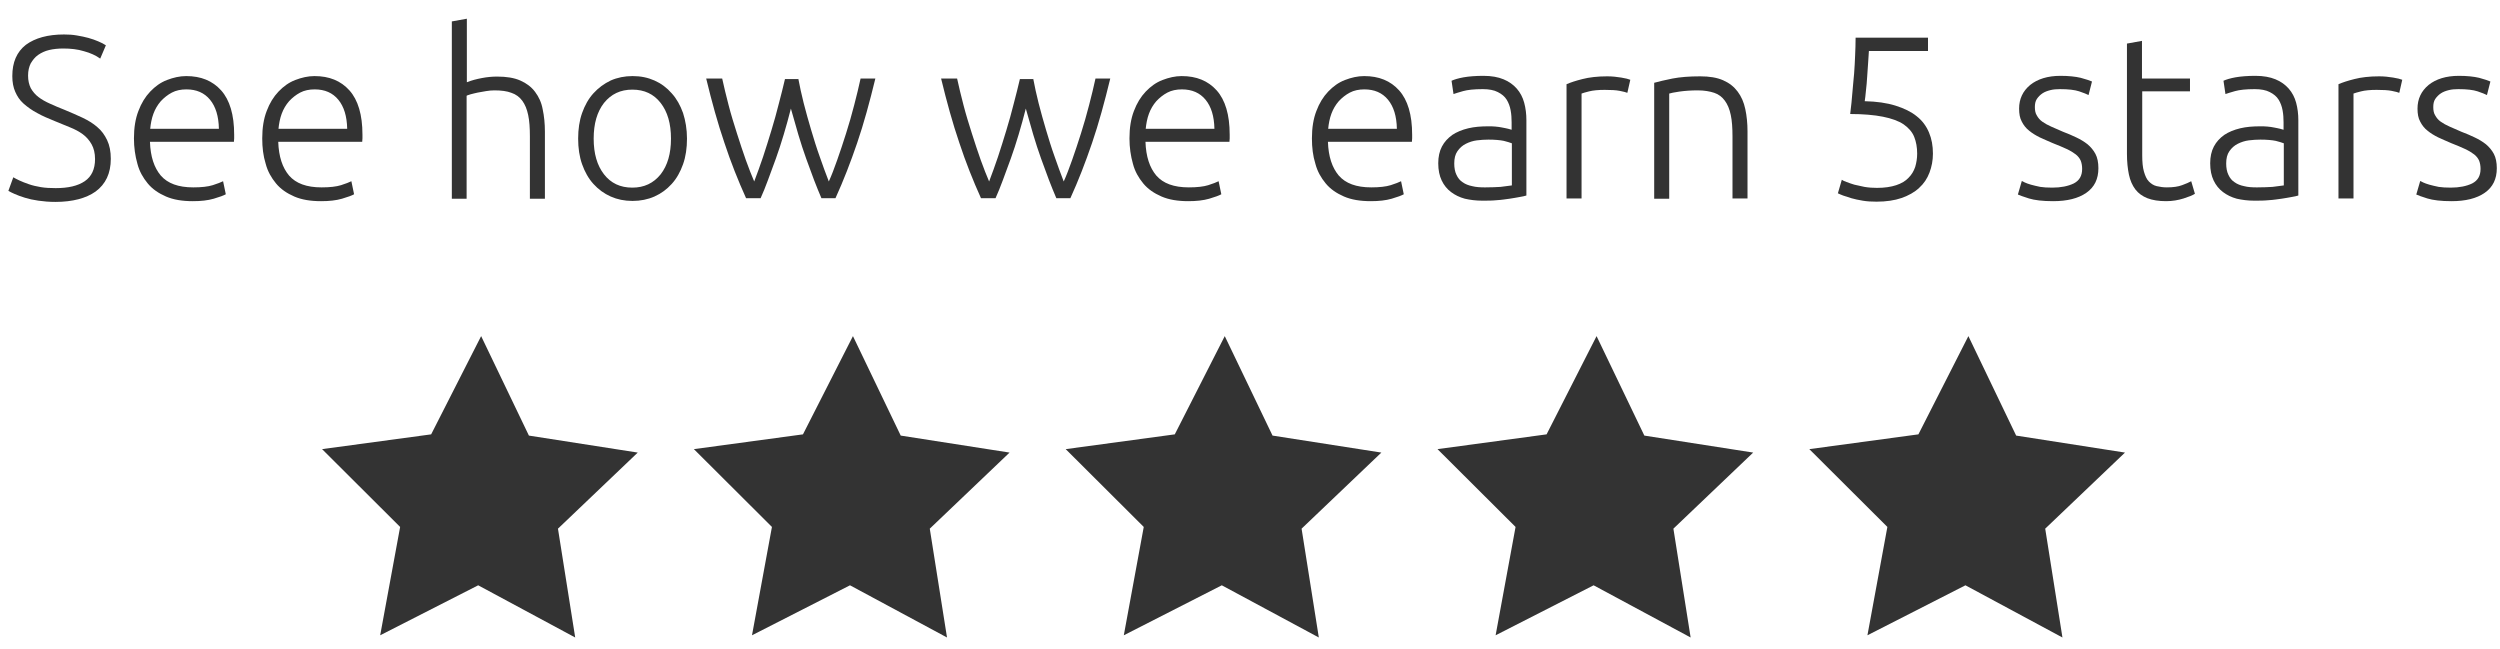 <?xml version="1.0" encoding="utf-8"?>
<!-- Generator: Adobe Illustrator 26.5.0, SVG Export Plug-In . SVG Version: 6.00 Build 0)  -->
<svg version="1.1" id="Layer_1" xmlns="http://www.w3.org/2000/svg" xmlns:xlink="http://www.w3.org/1999/xlink" x="0px" y="0px"
	 viewBox="0 0 1015.3 263.7" style="enable-background:new 0 0 1015.3 263.7;" xml:space="preserve">
<style type="text/css">
	.st0{fill:#333333;}
	.st1{display:none;}
	.st2{display:inline;fill:#333333;}
</style>
<polygon class="st0" points="233.6,258.9 194.2,237.7 154.4,258 162.5,214 130.8,182.4 175.1,176.4 195.4,136.5 214.8,176.9 
	259,183.8 226.6,214.7 "/>
<polygon class="st0" points="384.6,258.9 345.2,237.7 305.4,258 313.5,214 281.8,182.4 326.1,176.4 346.4,136.5 365.8,176.9 
	410,183.8 377.6,214.7 "/>
<polygon class="st0" points="535.6,258.9 496.2,237.7 456.4,258 464.5,214 432.8,182.4 477.1,176.4 497.4,136.5 516.8,176.9 
	561,183.8 528.6,214.7 "/>
<polygon class="st0" points="686.6,258.9 647.2,237.7 607.4,258 615.5,214 583.8,182.4 628.1,176.4 648.4,136.5 667.8,176.9 
	712,183.8 679.6,214.7 "/>
<polygon class="st0" points="837.6,258.9 798.2,237.7 758.4,258 766.5,214 734.8,182.4 779.1,176.4 799.4,136.5 818.8,176.9 
	863,183.8 830.6,214.7 "/>
<g class="st1">
	<path class="st2" d="M20.1,88.3c9.5,0,14.3-3.3,14.3-9.8c0-2-0.4-3.7-1.3-5.1c-0.8-1.4-2-2.6-3.4-3.7c-1.4-1-3.1-1.9-4.9-2.7
		c-1.8-0.8-3.8-1.5-5.9-2.3c-2.4-0.8-4.6-1.7-6.8-2.8c-2.1-1-4-2.3-5.5-3.7c-1.6-1.4-2.8-3.1-3.7-5c-0.9-1.9-1.4-4.3-1.4-7
		c0-5.7,1.9-10.2,5.8-13.3c3.9-3.2,9.2-4.8,16.1-4.8c3.9,0,7.5,0.4,10.8,1.3c3.2,0.8,5.6,1.8,7.1,2.8l-2.9,7.4
		c-1.3-0.8-3.3-1.6-5.9-2.4c-2.6-0.8-5.6-1.2-9.1-1.2c-1.8,0-3.4,0.2-4.9,0.6s-2.8,0.9-3.9,1.7s-2,1.7-2.7,2.9c-0.7,1.2-1,2.5-1,4.1
		c0,1.8,0.3,3.2,1,4.4c0.7,1.2,1.7,2.2,2.9,3.1c1.3,0.9,2.7,1.7,4.4,2.5c1.7,0.8,3.5,1.5,5.5,2.3c2.8,1.1,5.4,2.3,7.8,3.4
		s4.4,2.5,6.1,4c1.7,1.6,3.1,3.4,4,5.6s1.4,4.8,1.4,7.8c0,5.7-2.1,10.1-6.3,13.2c-4.2,3.1-10,4.6-17.6,4.6c-2.6,0-4.9-0.2-7.1-0.5
		c-2.2-0.3-4.1-0.8-5.8-1.2c-1.7-0.5-3.1-1-4.4-1.5c-1.2-0.5-2.2-1-2.9-1.4l2.7-7.5c1.4,0.8,3.6,1.7,6.6,2.7
		C12.3,87.8,15.9,88.3,20.1,88.3z"/>
	<path class="st2" d="M51.7,70.5c0-4.3,0.6-8.1,1.9-11.3c1.3-3.2,2.9-5.9,5-8c2.1-2.1,4.4-3.7,7.1-4.8c2.7-1.1,5.5-1.6,8.3-1.6
		c6.6,0,11.6,2.1,15.1,6.2c3.5,4.1,5.3,10.4,5.3,18.8c0,0.4,0,0.9,0,1.5c0,0.6,0,1.1-0.1,1.6H60.8c0.4,5.1,1.8,8.9,4.4,11.6
		c2.6,2.6,6.6,3.9,12,3.9c3.1,0,5.7-0.3,7.8-0.8c2.1-0.5,3.7-1,4.7-1.6l1.2,7.3c-1.1,0.6-2.9,1.2-5.6,1.8c-2.7,0.6-5.7,0.9-9.1,0.9
		c-4.3,0-7.9-0.6-11-1.9s-5.7-3.1-7.7-5.3c-2-2.3-3.5-4.9-4.5-8C52.2,77.6,51.7,74.2,51.7,70.5z M85.3,65.7c0.1-3.9-0.9-7.2-3-9.7
		c-2-2.5-4.8-3.8-8.4-3.8c-2,0-3.8,0.4-5.3,1.2c-1.5,0.8-2.8,1.8-3.9,3.1c-1.1,1.3-1.9,2.7-2.5,4.3c-0.6,1.6-1,3.3-1.2,5H85.3z"/>
	<path class="st2" d="M104.2,70.5c0-4.3,0.6-8.1,1.9-11.3c1.3-3.2,2.9-5.9,5-8c2.1-2.1,4.4-3.7,7.1-4.8c2.7-1.1,5.5-1.6,8.3-1.6
		c6.6,0,11.6,2.1,15.1,6.2c3.5,4.1,5.3,10.4,5.3,18.8c0,0.4,0,0.9,0,1.5c0,0.6,0,1.1-0.1,1.6h-33.5c0.4,5.1,1.8,8.9,4.4,11.6
		c2.6,2.6,6.6,3.9,12,3.9c3.1,0,5.7-0.3,7.8-0.8c2.1-0.5,3.7-1,4.7-1.6l1.2,7.3c-1.1,0.6-2.9,1.2-5.6,1.8c-2.7,0.6-5.7,0.9-9.1,0.9
		c-4.3,0-7.9-0.6-11-1.9s-5.7-3.1-7.7-5.3c-2-2.3-3.5-4.9-4.5-8C104.7,77.6,104.2,74.2,104.2,70.5z M137.8,65.7
		c0.1-3.9-0.9-7.2-3-9.7c-2-2.5-4.8-3.8-8.4-3.8c-2,0-3.8,0.4-5.3,1.2c-1.5,0.8-2.8,1.8-3.9,3.1c-1.1,1.3-1.9,2.7-2.5,4.3
		c-0.6,1.6-1,3.3-1.2,5H137.8z"/>
	<path class="st2" d="M181.2,94.8V23.4l8.7-1.5v25c1.6-0.6,3.4-1.1,5.2-1.5c1.8-0.3,3.7-0.5,5.5-0.5c3.9,0,7.1,0.5,9.7,1.6
		c2.6,1.1,4.6,2.6,6.2,4.6c1.5,2,2.6,4.3,3.2,7.1c0.6,2.8,0.9,5.8,0.9,9.1v27.4H212V69.2c0-3-0.2-5.6-0.6-7.7
		c-0.4-2.1-1.1-3.9-2-5.2c-0.9-1.3-2.2-2.3-3.8-2.9c-1.6-0.6-3.5-0.9-5.8-0.9c-0.9,0-1.9,0.1-2.9,0.2c-1,0.1-2,0.3-2.9,0.4
		c-0.9,0.2-1.7,0.3-2.4,0.5c-0.7,0.2-1.2,0.3-1.6,0.5v40.6H181.2z"/>
	<path class="st2" d="M278,70.4c0,3.9-0.6,7.4-1.7,10.5c-1.1,3.1-2.7,5.8-4.7,8.1c-2,2.3-4.5,4-7.3,5.2c-2.8,1.2-5.9,1.8-9.2,1.8
		c-3.3,0-6.4-0.6-9.2-1.8c-2.8-1.2-5.2-3-7.3-5.2c-2-2.3-3.6-5-4.7-8.1c-1.1-3.1-1.7-6.6-1.7-10.5c0-3.8,0.6-7.3,1.7-10.5
		c1.1-3.2,2.7-5.9,4.7-8.1c2-2.3,4.5-4,7.3-5.2s5.9-1.8,9.2-1.8c3.3,0,6.4,0.6,9.2,1.8c2.8,1.2,5.2,3,7.3,5.2c2,2.3,3.6,5,4.7,8.1
		C277.5,63,278,66.5,278,70.4z M268.9,70.4c0-5.5-1.2-9.9-3.7-13.1c-2.5-3.2-5.8-4.8-10.1-4.8c-4.3,0-7.6,1.6-10.1,4.8
		c-2.5,3.2-3.7,7.6-3.7,13.1c0,5.5,1.2,9.9,3.7,13.1c2.5,3.2,5.8,4.8,10.1,4.8c4.3,0,7.6-1.6,10.1-4.8
		C267.7,80.3,268.9,75.9,268.9,70.4z"/>
	<path class="st2" d="M329.1,94.8c-1.8-4.5-3.6-9.7-5.6-15.5c-2-5.8-3.8-11.8-5.4-18.1c-1.6,6.3-3.4,12.3-5.4,18.1
		c-1.9,5.8-3.8,11-5.5,15.5h-7.6c-2.9-6.5-5.7-13.8-8.5-22.1c-2.8-8.3-5.4-17.2-7.8-26.8h9.4c0.6,2.9,1.4,6.1,2.3,9.6
		c0.9,3.4,1.8,6.9,2.8,10.3c1,3.4,2,6.8,3.1,10c1.1,3.2,2.1,6,3,8.4c1.1-2.9,2.1-6.1,3.1-9.4c1-3.3,2-6.6,3-10
		c0.9-3.4,1.8-6.6,2.7-9.9c0.8-3.2,1.6-6.3,2.2-9.1h7.2c0.6,2.8,1.3,5.8,2.1,9.1c0.8,3.2,1.7,6.5,2.6,9.9c0.9,3.4,1.9,6.7,3,10
		c1,3.3,2.1,6.4,3.1,9.4c0.9-2.4,1.9-5.2,3-8.4c1-3.2,2.1-6.5,3.1-10c1-3.4,1.9-6.9,2.8-10.3c0.9-3.4,1.6-6.6,2.3-9.6h9
		c-2.4,9.6-5,18.5-7.8,26.8c-2.8,8.3-5.6,15.6-8.5,22.1H329.1z"/>
	<path class="st2" d="M423.8,94.8c-1.8-4.5-3.6-9.7-5.6-15.5c-2-5.8-3.8-11.8-5.4-18.1c-1.6,6.3-3.4,12.3-5.4,18.1
		c-1.9,5.8-3.8,11-5.5,15.5h-7.6c-2.9-6.5-5.7-13.8-8.5-22.1c-2.8-8.3-5.4-17.2-7.8-26.8h9.4c0.6,2.9,1.4,6.1,2.3,9.6
		c0.9,3.4,1.8,6.9,2.8,10.3c1,3.4,2,6.8,3.1,10c1.1,3.2,2.1,6,3,8.4c1.1-2.9,2.1-6.1,3.1-9.4c1-3.3,2-6.6,3-10
		c0.9-3.4,1.8-6.6,2.7-9.9c0.8-3.2,1.6-6.3,2.2-9.1h7.2c0.6,2.8,1.3,5.8,2.1,9.1c0.8,3.2,1.7,6.5,2.6,9.9c0.9,3.4,1.9,6.7,3,10
		c1,3.3,2.1,6.4,3.1,9.4c0.9-2.4,1.9-5.2,3-8.4c1-3.2,2.1-6.5,3.1-10c1-3.4,1.9-6.9,2.8-10.3c0.9-3.4,1.6-6.6,2.3-9.6h9
		c-2.4,9.6-5,18.5-7.8,26.8c-2.8,8.3-5.6,15.6-8.5,22.1H423.8z"/>
	<path class="st2" d="M454.2,70.5c0-4.3,0.6-8.1,1.9-11.3c1.3-3.2,2.9-5.9,5-8c2.1-2.1,4.4-3.7,7.1-4.8c2.7-1.1,5.5-1.6,8.3-1.6
		c6.6,0,11.6,2.1,15.1,6.2c3.5,4.1,5.3,10.4,5.3,18.8c0,0.4,0,0.9,0,1.5c0,0.6,0,1.1-0.1,1.6h-33.5c0.4,5.1,1.8,8.9,4.4,11.6
		c2.6,2.6,6.6,3.9,12,3.9c3.1,0,5.7-0.3,7.8-0.8c2.1-0.5,3.7-1,4.7-1.6l1.2,7.3c-1.1,0.6-2.9,1.2-5.6,1.8c-2.7,0.6-5.7,0.9-9.1,0.9
		c-4.3,0-7.9-0.6-11-1.9s-5.7-3.1-7.7-5.3c-2-2.3-3.5-4.9-4.5-8C454.7,77.6,454.2,74.2,454.2,70.5z M487.8,65.7
		c0.1-3.9-0.9-7.2-3-9.7c-2-2.5-4.8-3.8-8.4-3.8c-2,0-3.8,0.4-5.3,1.2c-1.5,0.8-2.8,1.8-3.9,3.1c-1.1,1.3-1.9,2.7-2.5,4.3
		c-0.6,1.6-1,3.3-1.2,5H487.8z"/>
	<path class="st2" d="M528.5,70.5c0-4.3,0.6-8.1,1.9-11.3c1.3-3.2,2.9-5.9,5-8c2.1-2.1,4.4-3.7,7.1-4.8c2.7-1.1,5.5-1.6,8.3-1.6
		c6.6,0,11.6,2.1,15.1,6.2c3.5,4.1,5.3,10.4,5.3,18.8c0,0.4,0,0.9,0,1.5c0,0.6,0,1.1-0.1,1.6h-33.5c0.4,5.1,1.8,8.9,4.4,11.6
		c2.6,2.6,6.6,3.9,12,3.9c3.1,0,5.7-0.3,7.8-0.8c2.1-0.5,3.7-1,4.7-1.6l1.2,7.3c-1.1,0.6-2.9,1.2-5.6,1.8c-2.7,0.6-5.7,0.9-9.1,0.9
		c-4.3,0-7.9-0.6-11-1.9s-5.7-3.1-7.7-5.3c-2-2.3-3.5-4.9-4.5-8C528.9,77.6,528.5,74.2,528.5,70.5z M562,65.7c0.1-3.9-0.9-7.2-3-9.7
		c-2-2.5-4.8-3.8-8.4-3.8c-2,0-3.8,0.4-5.3,1.2c-1.5,0.8-2.8,1.8-3.9,3.1c-1.1,1.3-1.9,2.7-2.5,4.3c-0.6,1.6-1,3.3-1.2,5H562z"/>
	<path class="st2" d="M599.5,44.7c3.5,0,6.5,0.5,8.9,1.4c2.4,0.9,4.4,2.2,5.8,3.9c1.5,1.7,2.5,3.6,3.1,5.9c0.6,2.3,0.9,4.8,0.9,7.6
		V94c-0.8,0.1-1.8,0.3-3.1,0.5c-1.3,0.2-2.9,0.4-4.6,0.6c-1.7,0.2-3.5,0.4-5.5,0.5c-2,0.2-3.9,0.2-5.9,0.2c-2.8,0-5.3-0.3-7.6-0.8
		c-2.3-0.6-4.3-1.5-6-2.7c-1.7-1.2-3-2.8-3.9-4.8c-0.9-2-1.4-4.4-1.4-7.2c0-2.7,0.5-5,1.6-7c1.1-1.9,2.6-3.5,4.5-4.7
		c1.9-1.2,4.1-2.1,6.6-2.6c2.5-0.6,5.1-0.8,7.9-0.8c0.9,0,1.8,0,2.7,0.1s1.8,0.2,2.7,0.4c0.8,0.2,1.6,0.3,2.2,0.4
		c0.6,0.1,1.1,0.2,1.3,0.3v-2.4c0-1.4-0.2-2.9-0.5-4.3c-0.3-1.4-0.9-2.7-1.7-3.8c-0.8-1.1-1.9-2-3.3-2.6c-1.4-0.7-3.2-1-5.5-1
		c-2.9,0-5.4,0.2-7.6,0.6c-2.2,0.4-3.8,0.8-4.8,1.3l-1-7.2c1.1-0.5,3-1,5.6-1.5C593.6,44.9,596.5,44.7,599.5,44.7z M600.3,88.5
		c2.1,0,3.9,0,5.5-0.1c1.6-0.1,2.9-0.3,4-0.5V73.3c-0.6-0.3-1.6-0.6-3.1-0.8c-1.4-0.2-3.1-0.3-5.1-0.3c-1.3,0-2.7,0.1-4.2,0.3
		c-1.5,0.2-2.8,0.6-4,1.2c-1.2,0.6-2.2,1.4-3.1,2.4c-0.8,1-1.2,2.4-1.2,4.1c0,3.1,1,5.3,3,6.5C594.1,87.9,596.8,88.5,600.3,88.5z"/>
	<path class="st2" d="M650.8,44.9c0.8,0,1.6,0,2.6,0.1c1,0.1,1.9,0.2,2.9,0.4c0.9,0.2,1.8,0.3,2.6,0.5c0.8,0.2,1.4,0.3,1.7,0.4
		l-1.5,7.6c-0.7-0.2-1.8-0.5-3.4-0.9c-1.6-0.3-3.7-0.5-6.2-0.5c-1.6,0-3.2,0.2-4.8,0.5c-1.6,0.3-2.6,0.6-3.1,0.7v41.1h-8.7V48
		c2.1-0.8,4.6-1.5,7.7-2.1C643.6,45.2,647,44.9,650.8,44.9z"/>
	<path class="st2" d="M669.1,47.3c2-0.5,4.7-1,8-1.6c3.3-0.6,7.1-0.8,11.5-0.8c3.9,0,7.1,0.5,9.7,1.6c2.6,1.1,4.6,2.6,6.2,4.6
		c1.5,2,2.6,4.3,3.2,7.1c0.6,2.8,0.9,5.8,0.9,9.1v27.4h-8.7V69.2c0-3-0.2-5.6-0.6-7.7c-0.4-2.1-1.1-3.9-2-5.2
		c-0.9-1.3-2.2-2.3-3.8-2.9c-1.6-0.6-3.5-0.9-5.8-0.9c-0.9,0-1.9,0-2.9,0.1c-1,0.1-2,0.1-2.9,0.2c-0.9,0.1-1.7,0.2-2.4,0.3
		c-0.7,0.1-1.2,0.2-1.6,0.3v41.3h-8.7V47.3z"/>
	<path class="st2" d="M755.9,54.8c9.5,0.4,16.4,2.4,20.8,6.2c4.4,3.8,6.6,8.9,6.6,15.3c0,2.9-0.5,5.5-1.5,8c-1,2.4-2.4,4.5-4.4,6.3
		c-2,1.8-4.5,3.1-7.5,4.1c-3,1-6.6,1.5-10.7,1.5c-1.6,0-3.3-0.1-5-0.4c-1.7-0.3-3.3-0.6-4.7-0.9c-1.4-0.4-2.7-0.8-3.9-1.1
		c-1.1-0.4-1.9-0.7-2.4-0.9l1.7-7.6c1.1,0.5,2.8,1.2,5.2,2c2.4,0.8,5.4,1.2,8.9,1.2c2.8,0,5.2-0.3,7.1-0.9c1.9-0.6,3.5-1.5,4.7-2.5
		c1.2-1.1,2.1-2.3,2.6-3.7c0.5-1.4,0.8-2.9,0.8-4.5c0-2.4-0.4-4.5-1.2-6.3c-0.8-1.8-2.3-3.4-4.3-4.7c-2.1-1.3-4.8-2.2-8.3-2.9
		c-3.4-0.7-7.8-1-13.1-1c0.4-3.1,0.7-6,0.9-8.6c0.2-2.7,0.4-5.3,0.6-7.9c0.2-2.6,0.3-5.1,0.5-7.7c0.1-2.5,0.2-5.2,0.4-8h31.4v7.4
		h-23.8c-0.1,0.9-0.2,2.2-0.3,3.8c-0.1,1.6-0.3,3.3-0.4,5c-0.1,1.7-0.3,3.4-0.4,5C756.2,52.5,756.1,53.8,755.9,54.8z"/>
	<path class="st2" d="M830.9,88.5c3.6,0,6.2-0.5,7.9-1.4c1.7-0.9,2.6-2.4,2.6-4.5c0-2.1-0.8-3.8-2.5-5.1c-1.7-1.3-4.5-2.7-8.4-4.2
		c-1.9-0.8-3.7-1.5-5.4-2.3c-1.7-0.8-3.2-1.7-4.5-2.8c-1.3-1.1-2.3-2.3-3-3.9s-1.1-3.4-1.1-5.5c0-4.3,1.6-7.8,4.8-10.3
		c3.2-2.5,7.6-3.8,13.1-3.8c1.4,0,2.8,0.1,4.1,0.2c1.4,0.2,2.7,0.3,3.9,0.6c1.2,0.2,2.2,0.5,3.1,0.7c0.9,0.3,1.6,0.5,2.1,0.7
		l-1.6,7.5c-0.9-0.5-2.4-1-4.4-1.6c-2-0.5-4.4-0.8-7.2-0.8c-2.4,0-4.6,0.5-6.4,1.5c-1.8,1-2.7,2.5-2.7,4.6c0,1.1,0.2,2,0.6,2.8
		c0.4,0.8,1,1.6,1.9,2.2c0.8,0.7,1.9,1.3,3.1,1.8c1.3,0.6,2.8,1.2,4.5,1.8c2.3,0.9,4.4,1.7,6.2,2.6c1.8,0.8,3.4,1.8,4.7,3
		c1.3,1.1,2.3,2.5,3,4.1c0.7,1.6,1,3.6,1,5.9c0,4.5-1.7,7.9-5,10.2c-3.4,2.3-8.1,3.5-14.3,3.5c-4.3,0-7.7-0.4-10.2-1.1
		c-2.4-0.7-4.1-1.3-5-1.6l1.6-7.5c1,0.4,2.6,0.9,4.8,1.7C824.3,88.1,827.2,88.5,830.9,88.5z"/>
	<path class="st2" d="M869.6,45.9h18.5v7.3h-18.5v22.6c0,2.4,0.2,4.5,0.6,6.1s0.9,2.9,1.7,3.8c0.8,0.9,1.7,1.6,2.8,1.9
		c1.1,0.4,2.4,0.6,3.9,0.6c2.6,0,4.7-0.3,6.3-0.9c1.6-0.6,2.7-1,3.3-1.3l1.7,7.2c-0.9,0.4-2.4,1-4.6,1.6c-2.2,0.7-4.7,1-7.5,1
		c-3.3,0-6.1-0.4-8.2-1.3s-3.9-2.1-5.2-3.8c-1.3-1.7-2.2-3.8-2.8-6.3c-0.5-2.5-0.8-5.3-0.8-8.6V32.3l8.7-1.5V45.9z"/>
	<path class="st2" d="M915,44.7c3.5,0,6.5,0.5,8.9,1.4c2.4,0.9,4.4,2.2,5.8,3.9c1.5,1.7,2.5,3.6,3.1,5.9c0.6,2.3,0.9,4.8,0.9,7.6V94
		c-0.8,0.1-1.8,0.3-3.1,0.5c-1.3,0.2-2.9,0.4-4.6,0.6c-1.7,0.2-3.5,0.4-5.5,0.5c-2,0.2-3.9,0.2-5.9,0.2c-2.8,0-5.3-0.3-7.6-0.8
		c-2.3-0.6-4.3-1.5-6-2.7c-1.7-1.2-3-2.8-3.9-4.8c-0.9-2-1.4-4.4-1.4-7.2c0-2.7,0.5-5,1.6-7c1.1-1.9,2.6-3.5,4.5-4.7
		c1.9-1.2,4.1-2.1,6.6-2.6c2.5-0.6,5.1-0.8,7.9-0.8c0.9,0,1.8,0,2.7,0.1s1.8,0.2,2.7,0.4c0.8,0.2,1.6,0.3,2.2,0.4
		c0.6,0.1,1.1,0.2,1.3,0.3v-2.4c0-1.4-0.2-2.9-0.5-4.3c-0.3-1.4-0.9-2.7-1.7-3.8c-0.8-1.1-1.9-2-3.3-2.6c-1.4-0.7-3.2-1-5.5-1
		c-2.9,0-5.4,0.2-7.6,0.6c-2.2,0.4-3.8,0.8-4.8,1.3l-1-7.2c1.1-0.5,3-1,5.6-1.5C909.1,44.9,911.9,44.7,915,44.7z M915.7,88.5
		c2.1,0,3.9,0,5.5-0.1c1.6-0.1,2.9-0.3,4-0.5V73.3c-0.6-0.3-1.6-0.6-3.1-0.8c-1.4-0.2-3.1-0.3-5.1-0.3c-1.3,0-2.7,0.1-4.2,0.3
		c-1.5,0.2-2.8,0.6-4,1.2c-1.2,0.6-2.2,1.4-3.1,2.4c-0.8,1-1.2,2.4-1.2,4.1c0,3.1,1,5.3,3,6.5C909.6,87.9,912.3,88.5,915.7,88.5z"/>
	<path class="st2" d="M966.3,44.9c0.8,0,1.6,0,2.6,0.1c1,0.1,1.9,0.2,2.9,0.4c0.9,0.2,1.8,0.3,2.6,0.5c0.8,0.2,1.4,0.3,1.7,0.4
		l-1.5,7.6c-0.7-0.2-1.8-0.5-3.4-0.9c-1.6-0.3-3.7-0.5-6.2-0.5c-1.6,0-3.2,0.2-4.8,0.5c-1.6,0.3-2.6,0.6-3.1,0.7v41.1h-8.7V48
		c2.1-0.8,4.6-1.5,7.7-2.1C959,45.2,962.5,44.9,966.3,44.9z"/>
	<path class="st2" d="M995.9,88.5c3.6,0,6.2-0.5,7.9-1.4c1.7-0.9,2.6-2.4,2.6-4.5c0-2.1-0.8-3.8-2.5-5.1c-1.7-1.3-4.5-2.7-8.4-4.2
		c-1.9-0.8-3.7-1.5-5.4-2.3c-1.7-0.8-3.2-1.7-4.5-2.8c-1.3-1.1-2.3-2.3-3-3.9s-1.1-3.4-1.1-5.5c0-4.3,1.6-7.8,4.8-10.3
		c3.2-2.5,7.6-3.8,13.1-3.8c1.4,0,2.8,0.1,4.1,0.2c1.4,0.2,2.7,0.3,3.9,0.6c1.2,0.2,2.2,0.5,3.1,0.7c0.9,0.3,1.6,0.5,2.1,0.7
		l-1.6,7.5c-0.9-0.5-2.4-1-4.4-1.6c-2-0.5-4.4-0.8-7.2-0.8c-2.4,0-4.6,0.5-6.4,1.5c-1.8,1-2.7,2.5-2.7,4.6c0,1.1,0.2,2,0.6,2.8
		c0.4,0.8,1,1.6,1.9,2.2c0.8,0.7,1.9,1.3,3.1,1.8c1.3,0.6,2.8,1.2,4.5,1.8c2.3,0.9,4.4,1.7,6.2,2.6c1.8,0.8,3.4,1.8,4.7,3
		c1.3,1.1,2.3,2.5,3,4.1c0.7,1.6,1,3.6,1,5.9c0,4.5-1.7,7.9-5,10.2c-3.4,2.3-8.1,3.5-14.3,3.5c-4.3,0-7.7-0.4-10.2-1.1
		c-2.4-0.7-4.1-1.3-5-1.6l1.6-7.5c1,0.4,2.6,0.9,4.8,1.7C989.4,88.1,992.3,88.5,995.9,88.5z"/>
</g>
<g>
	<path class="st0" d="M22.6,76.4c5.1,0,9-0.9,11.8-2.8s4.2-4.9,4.2-9c0-2.4-0.5-4.4-1.4-6c-0.9-1.6-2.1-3-3.6-4.1s-3.2-2-5.2-2.8
		c-1.9-0.8-4-1.6-6.1-2.5c-2.7-1.1-5.1-2.1-7.2-3.3c-2.1-1.1-3.9-2.4-5.5-3.8s-2.6-3-3.4-4.8c-0.8-1.8-1.2-3.9-1.2-6.4
		c0-5.6,1.8-9.8,5.5-12.7C14.3,15.4,19.5,14,26,14c1.8,0,3.5,0.1,5.2,0.4c1.7,0.3,3.3,0.6,4.7,1c1.5,0.4,2.8,0.9,4,1.4
		c1.2,0.5,2.2,1,3.1,1.6l-2.3,5.4c-1.8-1.3-4-2.3-6.6-3c-2.6-0.8-5.4-1.1-8.4-1.1c-2.1,0-4,0.2-5.7,0.6c-1.7,0.4-3.2,1.1-4.5,2
		c-1.3,0.9-2.2,2.1-3,3.4c-0.7,1.4-1.1,3-1.1,5c0,2,0.4,3.7,1.1,5.1c0.8,1.4,1.8,2.6,3.1,3.6c1.3,1,2.9,1.9,4.7,2.7
		c1.8,0.8,3.8,1.7,5.9,2.5c2.6,1.1,5,2.1,7.3,3.2c2.3,1.1,4.3,2.3,6,3.8c1.7,1.4,3,3.2,4,5.3c1,2.1,1.5,4.6,1.5,7.6
		c0,5.9-2.1,10.3-6.2,13.3C35,80.5,29.5,82,22.5,82c-2.5,0-4.8-0.2-6.9-0.5c-2.1-0.3-3.9-0.7-5.5-1.2c-1.6-0.5-3-1-4.1-1.5
		c-1.1-0.5-2-0.9-2.6-1.3L5.4,72c0.6,0.4,1.5,0.8,2.5,1.3c1.1,0.5,2.3,1,3.8,1.5c1.4,0.5,3.1,0.9,4.9,1.2
		C18.4,76.3,20.4,76.4,22.6,76.4z"/>
	<path class="st0" d="M54.4,56.2c0-4.3,0.6-8,1.8-11.1c1.2-3.2,2.8-5.8,4.8-7.9c2-2.1,4.2-3.7,6.8-4.7s5.2-1.6,7.8-1.6
		c6,0,10.7,1.9,14.2,5.8c3.5,3.9,5.3,9.9,5.3,18c0,0.5,0,1,0,1.5c0,0.5-0.1,1-0.1,1.4H60.9c0.2,6,1.7,10.5,4.4,13.7
		c2.8,3.2,7.1,4.8,13.2,4.8c3.3,0,6-0.3,7.9-0.9c1.9-0.6,3.4-1.2,4.2-1.6l1.1,5.3c-0.9,0.5-2.5,1.1-4.9,1.8c-2.4,0.7-5.2,1-8.5,1
		c-4.3,0-7.9-0.6-10.9-1.9c-3-1.3-5.5-3-7.4-5.3c-1.9-2.3-3.4-4.9-4.2-8C54.9,63.3,54.4,59.9,54.4,56.2z M88.9,52.3
		c-0.1-5.1-1.3-9-3.6-11.8c-2.3-2.8-5.5-4.2-9.6-4.2c-2.2,0-4.2,0.4-5.9,1.3c-1.7,0.9-3.2,2.1-4.5,3.5c-1.3,1.5-2.3,3.2-3,5.1
		c-0.7,1.9-1.1,4-1.3,6.1H88.9z"/>
	<path class="st0" d="M106.5,56.2c0-4.3,0.6-8,1.8-11.1c1.2-3.2,2.8-5.8,4.8-7.9c2-2.1,4.2-3.7,6.8-4.7s5.2-1.6,7.8-1.6
		c6,0,10.7,1.9,14.2,5.8c3.5,3.9,5.3,9.9,5.3,18c0,0.5,0,1,0,1.5c0,0.5-0.1,1-0.1,1.4H113c0.2,6,1.7,10.5,4.4,13.7
		c2.8,3.2,7.1,4.8,13.2,4.8c3.3,0,6-0.3,7.9-0.9c1.9-0.6,3.4-1.2,4.2-1.6l1.1,5.3c-0.9,0.5-2.5,1.1-4.9,1.8c-2.4,0.7-5.2,1-8.5,1
		c-4.3,0-7.9-0.6-10.9-1.9c-3-1.3-5.5-3-7.4-5.3c-1.9-2.3-3.4-4.9-4.2-8C106.9,63.3,106.5,59.9,106.5,56.2z M141,52.3
		c-0.1-5.1-1.3-9-3.6-11.8c-2.3-2.8-5.5-4.2-9.6-4.2c-2.2,0-4.2,0.4-5.9,1.3c-1.7,0.9-3.2,2.1-4.5,3.5c-1.3,1.5-2.3,3.2-3,5.1
		c-0.7,1.9-1.1,4-1.3,6.1H141z"/>
	<path class="st0" d="M183.5,80.5V8.7l6.1-1.1v25.8c2-0.8,4-1.3,6.1-1.7c2.1-0.4,4.1-0.6,6.2-0.6c3.8,0,6.9,0.5,9.4,1.6
		c2.5,1.1,4.5,2.6,6,4.6c1.5,2,2.6,4.3,3.1,7.1c0.6,2.8,0.9,5.8,0.9,9.1v27.2h-6.1V55.4c0-3.4-0.2-6.4-0.7-8.7
		c-0.5-2.4-1.3-4.3-2.4-5.8c-1.1-1.5-2.6-2.6-4.4-3.2c-1.8-0.7-4.1-1-6.9-1c-1.1,0-2.2,0.1-3.4,0.3c-1.2,0.2-2.4,0.4-3.4,0.6
		c-1.1,0.2-2,0.5-2.9,0.7c-0.8,0.3-1.4,0.4-1.6,0.6v41.8H183.5z"/>
	<path class="st0" d="M279,56.3c0,3.8-0.5,7.3-1.6,10.4c-1.1,3.1-2.6,5.8-4.6,8c-2,2.2-4.3,3.9-7,5.1c-2.7,1.2-5.7,1.8-8.9,1.8
		c-3.3,0-6.2-0.6-8.9-1.8c-2.7-1.2-5-2.9-7-5.1c-2-2.2-3.5-4.9-4.6-8c-1.1-3.1-1.6-6.6-1.6-10.4c0-3.8,0.5-7.3,1.6-10.4
		c1.1-3.1,2.6-5.8,4.6-8c2-2.2,4.3-3.9,7-5.2c2.7-1.2,5.7-1.8,8.9-1.8c3.3,0,6.2,0.6,8.9,1.8c2.7,1.2,5,2.9,7,5.2
		c2,2.2,3.5,4.9,4.6,8C278.4,49,279,52.5,279,56.3z M272.5,56.3c0-6.1-1.4-10.9-4.2-14.5c-2.8-3.6-6.6-5.4-11.5-5.4
		c-4.8,0-8.6,1.8-11.5,5.4c-2.8,3.6-4.2,8.4-4.2,14.5c0,6.1,1.4,10.9,4.2,14.5c2.8,3.6,6.6,5.4,11.5,5.4c4.8,0,8.6-1.8,11.5-5.4
		C271.1,67.2,272.5,62.4,272.5,56.3z"/>
	<path class="st0" d="M324.2,31.9c0.6,3.1,1.3,6.5,2.2,10s1.9,7.1,3,10.8c1.1,3.7,2.2,7.3,3.5,10.9c1.2,3.6,2.5,6.9,3.7,10.1
		c1.1-2.4,2.2-5.3,3.4-8.7c1.2-3.4,2.4-7,3.6-10.8c1.2-3.8,2.3-7.6,3.3-11.5c1-3.9,1.9-7.5,2.6-10.8h6c-2.3,9.5-4.7,18.3-7.4,26.2
		c-2.7,7.9-5.6,15.4-8.8,22.4h-5.7c-1-2.2-1.9-4.7-3-7.4c-1-2.7-2.1-5.6-3.2-8.7c-1.1-3.1-2.2-6.4-3.2-9.8c-1-3.4-2-6.9-3-10.5
		c-0.9,3.6-1.9,7.1-2.9,10.5c-1,3.4-2.1,6.7-3.2,9.8c-1.1,3.1-2.2,6-3.2,8.7c-1,2.7-2,5.2-3,7.4h-5.9c-3.2-7.1-6.2-14.6-8.8-22.5
		c-2.7-7.9-5.1-16.6-7.4-26.1h6.5c0.7,3.3,1.6,6.9,2.6,10.8c1,3.9,2.2,7.7,3.4,11.5c1.2,3.8,2.4,7.4,3.6,10.8
		c1.2,3.4,2.4,6.3,3.4,8.7c1.2-3.1,2.4-6.5,3.6-10c1.2-3.6,2.3-7.2,3.4-10.8c1.1-3.6,2.1-7.2,3-10.8c0.9-3.5,1.8-6.9,2.5-10H324.2z"
		/>
	<path class="st0" d="M419.6,31.9c0.6,3.1,1.3,6.5,2.2,10s1.9,7.1,3,10.8c1.1,3.7,2.2,7.3,3.5,10.9c1.2,3.6,2.5,6.9,3.7,10.1
		c1.1-2.4,2.2-5.3,3.4-8.7c1.2-3.4,2.4-7,3.6-10.8c1.2-3.8,2.3-7.6,3.3-11.5c1-3.9,1.9-7.5,2.6-10.8h6c-2.3,9.5-4.7,18.3-7.4,26.2
		c-2.7,7.9-5.6,15.4-8.8,22.4H429c-1-2.2-1.9-4.7-3-7.4c-1-2.7-2.1-5.6-3.2-8.7c-1.1-3.1-2.2-6.4-3.2-9.8c-1-3.4-2-6.9-3-10.5
		c-0.9,3.6-1.9,7.1-2.9,10.5c-1,3.4-2.1,6.7-3.2,9.8c-1.1,3.1-2.2,6-3.2,8.7c-1,2.7-2,5.2-3,7.4h-5.9c-3.2-7.1-6.2-14.6-8.8-22.5
		c-2.7-7.9-5.1-16.6-7.4-26.1h6.5c0.7,3.3,1.6,6.9,2.6,10.8c1,3.9,2.2,7.7,3.4,11.5c1.2,3.8,2.4,7.4,3.6,10.8
		c1.2,3.4,2.4,6.3,3.4,8.7c1.2-3.1,2.4-6.5,3.6-10c1.2-3.6,2.3-7.2,3.4-10.8c1.1-3.6,2.1-7.2,3-10.8c0.9-3.5,1.8-6.9,2.5-10H419.6z"
		/>
	<path class="st0" d="M458.7,56.2c0-4.3,0.6-8,1.8-11.1c1.2-3.2,2.8-5.8,4.8-7.9c2-2.1,4.2-3.7,6.8-4.7s5.2-1.6,7.8-1.6
		c6,0,10.7,1.9,14.2,5.8c3.5,3.9,5.3,9.9,5.3,18c0,0.5,0,1,0,1.5c0,0.5-0.1,1-0.1,1.4h-34.1c0.2,6,1.7,10.5,4.4,13.7
		c2.8,3.2,7.1,4.8,13.2,4.8c3.3,0,6-0.3,7.9-0.9c1.9-0.6,3.4-1.2,4.2-1.6l1.1,5.3c-0.9,0.5-2.5,1.1-4.9,1.8c-2.4,0.7-5.2,1-8.5,1
		c-4.3,0-7.9-0.6-10.9-1.9c-3-1.3-5.5-3-7.4-5.3c-1.9-2.3-3.4-4.9-4.2-8C459.2,63.3,458.7,59.9,458.7,56.2z M493.2,52.3
		c-0.1-5.1-1.3-9-3.6-11.8c-2.3-2.8-5.5-4.2-9.6-4.2c-2.2,0-4.2,0.4-5.9,1.3c-1.7,0.9-3.2,2.1-4.5,3.5c-1.3,1.5-2.3,3.2-3,5.1
		c-0.7,1.9-1.1,4-1.3,6.1H493.2z"/>
	<path class="st0" d="M532.8,56.2c0-4.3,0.6-8,1.8-11.1c1.2-3.2,2.8-5.8,4.8-7.9c2-2.1,4.2-3.7,6.8-4.7s5.2-1.6,7.8-1.6
		c6,0,10.7,1.9,14.2,5.8c3.5,3.9,5.3,9.9,5.3,18c0,0.5,0,1,0,1.5c0,0.5-0.1,1-0.1,1.4h-34.1c0.2,6,1.7,10.5,4.4,13.7
		c2.8,3.2,7.1,4.8,13.2,4.8c3.3,0,6-0.3,7.9-0.9c1.9-0.6,3.4-1.2,4.2-1.6l1.1,5.3c-0.9,0.5-2.5,1.1-4.9,1.8c-2.4,0.7-5.2,1-8.5,1
		c-4.3,0-7.9-0.6-10.9-1.9c-3-1.3-5.5-3-7.4-5.3c-1.9-2.3-3.4-4.9-4.2-8C533.2,63.3,532.8,59.9,532.8,56.2z M567.3,52.3
		c-0.1-5.1-1.3-9-3.6-11.8c-2.3-2.8-5.5-4.2-9.6-4.2c-2.2,0-4.2,0.4-5.9,1.3c-1.7,0.9-3.2,2.1-4.5,3.5c-1.3,1.5-2.3,3.2-3,5.1
		c-0.7,1.9-1.1,4-1.3,6.1H567.3z"/>
	<path class="st0" d="M602.5,30.8c3.2,0,5.9,0.5,8.1,1.4c2.2,0.9,4,2.2,5.4,3.8c1.4,1.6,2.4,3.5,3,5.7c0.6,2.2,0.9,4.6,0.9,7.1v30.6
		c-0.6,0.2-1.5,0.4-2.7,0.6c-1.2,0.2-2.6,0.5-4.1,0.7c-1.6,0.2-3.3,0.5-5.2,0.6c-1.9,0.2-3.9,0.2-5.9,0.2c-2.6,0-4.9-0.3-7.1-0.8
		c-2.2-0.6-4-1.5-5.6-2.7c-1.6-1.2-2.9-2.8-3.8-4.7c-0.9-1.9-1.4-4.2-1.4-7c0-2.6,0.5-4.9,1.5-6.8c1-1.9,2.4-3.4,4.2-4.7
		c1.8-1.2,4-2.1,6.5-2.7c2.5-0.6,5.2-0.8,8.2-0.8c0.9,0,1.8,0,2.8,0.1c1,0.1,1.9,0.2,2.8,0.4c0.9,0.2,1.7,0.3,2.4,0.5
		c0.7,0.2,1.1,0.3,1.4,0.4v-3c0-1.7-0.1-3.3-0.4-4.9c-0.3-1.6-0.8-3-1.6-4.3c-0.8-1.3-2-2.3-3.6-3.1c-1.5-0.8-3.6-1.2-6.1-1.2
		c-3.6,0-6.2,0.3-8,0.8c-1.8,0.5-3,0.9-3.9,1.2l-0.8-5.4c1.1-0.5,2.7-1,4.9-1.4C596.7,31,599.4,30.8,602.5,30.8z M603.1,76.1
		c2.4,0,4.5-0.1,6.3-0.2c1.8-0.2,3.3-0.4,4.6-0.6V58.2c-0.7-0.3-1.8-0.6-3.3-1c-1.5-0.3-3.6-0.5-6.2-0.5c-1.5,0-3.1,0.1-4.7,0.3
		c-1.6,0.2-3.1,0.7-4.5,1.4c-1.4,0.7-2.5,1.7-3.4,3c-0.9,1.3-1.3,2.9-1.3,5c0,1.8,0.3,3.4,0.9,4.6c0.6,1.3,1.4,2.3,2.5,3
		c1.1,0.8,2.4,1.3,3.9,1.6C599.4,76,601.2,76.1,603.1,76.1z"/>
	<path class="st0" d="M652.7,31c2,0,3.9,0.2,5.7,0.5c1.8,0.3,3,0.6,3.7,0.9l-1.2,5.3c-0.5-0.2-1.5-0.5-3.1-0.8
		c-1.5-0.3-3.6-0.4-6.1-0.4c-2.6,0-4.7,0.2-6.3,0.6c-1.6,0.4-2.6,0.7-3.1,0.9v42.6h-6.1V34.2c1.6-0.7,3.7-1.4,6.5-2.1
		C645.4,31.4,648.8,31,652.7,31z"/>
	<path class="st0" d="M671.9,33.6c1.8-0.5,4.3-1.1,7.3-1.7c3.1-0.6,6.8-0.9,11.3-0.9c3.7,0,6.8,0.5,9.3,1.6c2.5,1.1,4.4,2.6,5.9,4.6
		c1.5,2,2.5,4.3,3.1,7.1c0.6,2.8,0.9,5.8,0.9,9.1v27.2h-6.1V55.4c0-3.4-0.2-6.4-0.7-8.7c-0.5-2.4-1.3-4.3-2.4-5.8
		c-1.1-1.5-2.5-2.6-4.3-3.2s-4-1-6.7-1c-2.9,0-5.4,0.2-7.5,0.5c-2.1,0.3-3.5,0.6-4.1,0.8v42.7h-6.1V33.6z"/>
	<path class="st0" d="M762.3,76.3c3.1,0,5.7-0.4,7.8-1.1c2.1-0.7,3.8-1.7,5-3c1.3-1.3,2.1-2.7,2.7-4.4c0.5-1.7,0.8-3.5,0.8-5.4
		c0-2.5-0.4-4.8-1.2-6.8c-0.8-2-2.3-3.7-4.3-5.1c-2.1-1.4-4.9-2.4-8.4-3.1c-3.5-0.7-8-1.1-13.3-1.1c0.4-3.2,0.7-6.1,0.9-8.8
		c0.2-2.7,0.5-5.2,0.7-7.7c0.2-2.5,0.3-4.9,0.4-7.2c0.1-2.3,0.2-4.8,0.2-7.3H783v5.4h-24c-0.1,1.2-0.2,2.7-0.3,4.6
		c-0.1,1.9-0.3,3.8-0.4,5.8c-0.1,2-0.3,3.9-0.5,5.7c-0.2,1.8-0.3,3.3-0.5,4.3c4.8,0.1,9,0.7,12.5,1.8c3.5,1.1,6.4,2.5,8.6,4.3
		c2.3,1.8,3.9,4,5,6.6c1.1,2.6,1.6,5.4,1.6,8.6c0,2.8-0.5,5.3-1.4,7.7c-0.9,2.4-2.3,4.5-4.2,6.2c-1.9,1.8-4.3,3.1-7.1,4.1
		c-2.9,1-6.3,1.5-10.2,1.5c-2,0-3.9-0.1-5.6-0.4c-1.7-0.3-3.3-0.6-4.6-1c-1.3-0.4-2.5-0.8-3.4-1.1s-1.6-0.7-2.1-0.9l1.6-5.5
		c0.4,0.3,1,0.6,1.9,0.9c0.9,0.4,2,0.7,3.2,1.1c1.2,0.3,2.6,0.6,4.1,0.9C759,76.2,760.6,76.3,762.3,76.3z"/>
	<path class="st0" d="M833.5,76.2c3.5,0,6.4-0.6,8.7-1.7c2.3-1.2,3.4-3.1,3.4-5.9c0-1.3-0.2-2.4-0.6-3.4c-0.4-0.9-1.1-1.8-2-2.5
		s-2.2-1.5-3.7-2.2c-1.5-0.7-3.4-1.5-5.7-2.4c-1.8-0.8-3.5-1.5-5.2-2.3c-1.6-0.8-3.1-1.7-4.3-2.7c-1.3-1-2.3-2.3-3-3.7
		c-0.8-1.4-1.1-3.2-1.1-5.3c0-3.9,1.5-7.1,4.5-9.6c3-2.4,7.1-3.7,12.3-3.7c3.3,0,6.1,0.3,8.2,0.8c2.2,0.6,3.7,1.1,4.6,1.5l-1.4,5.5
		c-0.8-0.4-2-0.9-3.8-1.5c-1.8-0.6-4.4-0.9-7.8-0.9c-1.4,0-2.7,0.1-3.9,0.4s-2.3,0.7-3.2,1.3c-0.9,0.6-1.7,1.4-2.3,2.3
		c-0.6,0.9-0.8,2-0.8,3.3c0,1.3,0.2,2.5,0.8,3.4c0.5,0.9,1.2,1.8,2.2,2.5c1,0.7,2.2,1.4,3.6,2c1.4,0.6,3,1.3,4.8,2.1
		c1.9,0.7,3.7,1.5,5.4,2.3c1.7,0.8,3.2,1.7,4.6,2.8c1.3,1.1,2.4,2.4,3.2,3.9c0.8,1.5,1.2,3.5,1.2,5.8c0,4.4-1.6,7.7-4.9,10
		s-7.8,3.4-13.5,3.4c-4.3,0-7.5-0.4-9.8-1.1s-3.8-1.3-4.5-1.6l1.6-5.5c0.2,0.1,0.6,0.3,1.2,0.6c0.6,0.3,1.5,0.6,2.5,0.9
		c1.1,0.3,2.3,0.6,3.8,0.9C829.8,76.1,831.5,76.2,833.5,76.2z"/>
	<path class="st0" d="M870,31.9h19.4v5.2H870V63c0,2.8,0.2,5,0.7,6.7c0.5,1.7,1.1,3.1,2,4c0.9,0.9,1.9,1.6,3.2,1.9
		c1.3,0.3,2.6,0.5,4.1,0.5c2.6,0,4.6-0.3,6.2-0.9c1.6-0.6,2.8-1.1,3.7-1.6l1.5,5.1c-0.9,0.6-2.4,1.2-4.6,1.9
		c-2.2,0.7-4.6,1.1-7.1,1.1c-3,0-5.5-0.4-7.6-1.2c-2-0.8-3.7-2-4.9-3.6c-1.2-1.6-2.1-3.6-2.6-6c-0.5-2.4-0.8-5.2-0.8-8.5V17.7
		l6.1-1.1V31.9z"/>
	<path class="st0" d="M916,30.8c3.2,0,5.9,0.5,8.1,1.4c2.2,0.9,4,2.2,5.4,3.8c1.4,1.6,2.4,3.5,3,5.7c0.6,2.2,0.9,4.6,0.9,7.1v30.6
		c-0.6,0.2-1.5,0.4-2.7,0.6c-1.2,0.2-2.6,0.5-4.1,0.7c-1.6,0.2-3.3,0.5-5.2,0.6c-1.9,0.2-3.9,0.2-5.9,0.2c-2.6,0-4.9-0.3-7.1-0.8
		c-2.2-0.6-4-1.5-5.6-2.7c-1.6-1.2-2.9-2.8-3.8-4.7c-0.9-1.9-1.4-4.2-1.4-7c0-2.6,0.5-4.9,1.5-6.8c1-1.9,2.4-3.4,4.2-4.7
		c1.8-1.2,4-2.1,6.5-2.7c2.5-0.6,5.2-0.8,8.2-0.8c0.9,0,1.8,0,2.8,0.1c1,0.1,1.9,0.2,2.8,0.4c0.9,0.2,1.7,0.3,2.4,0.5
		c0.7,0.2,1.1,0.3,1.4,0.4v-3c0-1.7-0.1-3.3-0.4-4.9c-0.3-1.6-0.8-3-1.6-4.3c-0.8-1.3-2-2.3-3.6-3.1c-1.5-0.8-3.6-1.2-6.1-1.2
		c-3.6,0-6.2,0.3-8,0.8c-1.8,0.5-3,0.9-3.9,1.2l-0.8-5.4c1.1-0.5,2.7-1,4.9-1.4C910.2,31,912.9,30.8,916,30.8z M916.6,76.1
		c2.4,0,4.5-0.1,6.3-0.2c1.8-0.2,3.3-0.4,4.6-0.6V58.2c-0.7-0.3-1.8-0.6-3.3-1c-1.5-0.3-3.6-0.5-6.2-0.5c-1.5,0-3.1,0.1-4.7,0.3
		c-1.6,0.2-3.1,0.7-4.5,1.4c-1.4,0.7-2.5,1.7-3.4,3c-0.9,1.3-1.3,2.9-1.3,5c0,1.8,0.3,3.4,0.9,4.6c0.6,1.3,1.4,2.3,2.5,3
		c1.1,0.8,2.4,1.3,3.9,1.6C912.9,76,914.6,76.1,916.6,76.1z"/>
	<path class="st0" d="M966.2,31c2,0,3.9,0.2,5.7,0.5c1.8,0.3,3,0.6,3.7,0.9l-1.2,5.3c-0.5-0.2-1.5-0.5-3.1-0.8
		c-1.5-0.3-3.6-0.4-6.1-0.4c-2.6,0-4.7,0.2-6.3,0.6c-1.6,0.4-2.6,0.7-3.1,0.9v42.6h-6.1V34.2c1.6-0.7,3.7-1.4,6.5-2.1
		C958.9,31.4,962.3,31,966.2,31z"/>
	<path class="st0" d="M995.3,76.2c3.5,0,6.4-0.6,8.7-1.7c2.3-1.2,3.4-3.1,3.4-5.9c0-1.3-0.2-2.4-0.6-3.4c-0.4-0.9-1.1-1.8-2-2.5
		s-2.2-1.5-3.7-2.2c-1.5-0.7-3.4-1.5-5.7-2.4c-1.8-0.8-3.5-1.5-5.2-2.3c-1.6-0.8-3.1-1.7-4.3-2.7c-1.3-1-2.3-2.3-3-3.7
		c-0.8-1.4-1.1-3.2-1.1-5.3c0-3.9,1.5-7.1,4.5-9.6c3-2.4,7.1-3.7,12.3-3.7c3.3,0,6.1,0.3,8.2,0.8c2.2,0.6,3.7,1.1,4.6,1.5l-1.4,5.5
		c-0.8-0.4-2-0.9-3.8-1.5c-1.8-0.6-4.4-0.9-7.8-0.9c-1.4,0-2.7,0.1-3.9,0.4s-2.3,0.7-3.2,1.3c-0.9,0.6-1.7,1.4-2.3,2.3
		c-0.6,0.9-0.8,2-0.8,3.3c0,1.3,0.2,2.5,0.8,3.4c0.5,0.9,1.2,1.8,2.2,2.5c1,0.7,2.2,1.4,3.6,2c1.4,0.6,3,1.3,4.8,2.1
		c1.9,0.7,3.7,1.5,5.4,2.3c1.7,0.8,3.2,1.7,4.6,2.8c1.3,1.1,2.4,2.4,3.2,3.9c0.8,1.5,1.2,3.5,1.2,5.8c0,4.4-1.6,7.7-4.9,10
		s-7.8,3.4-13.5,3.4c-4.3,0-7.5-0.4-9.8-1.1s-3.8-1.3-4.5-1.6l1.6-5.5c0.2,0.1,0.6,0.3,1.2,0.6c0.6,0.3,1.5,0.6,2.5,0.9
		c1.1,0.3,2.3,0.6,3.8,0.9C991.7,76.1,993.4,76.2,995.3,76.2z"/>
</g>
</svg>
